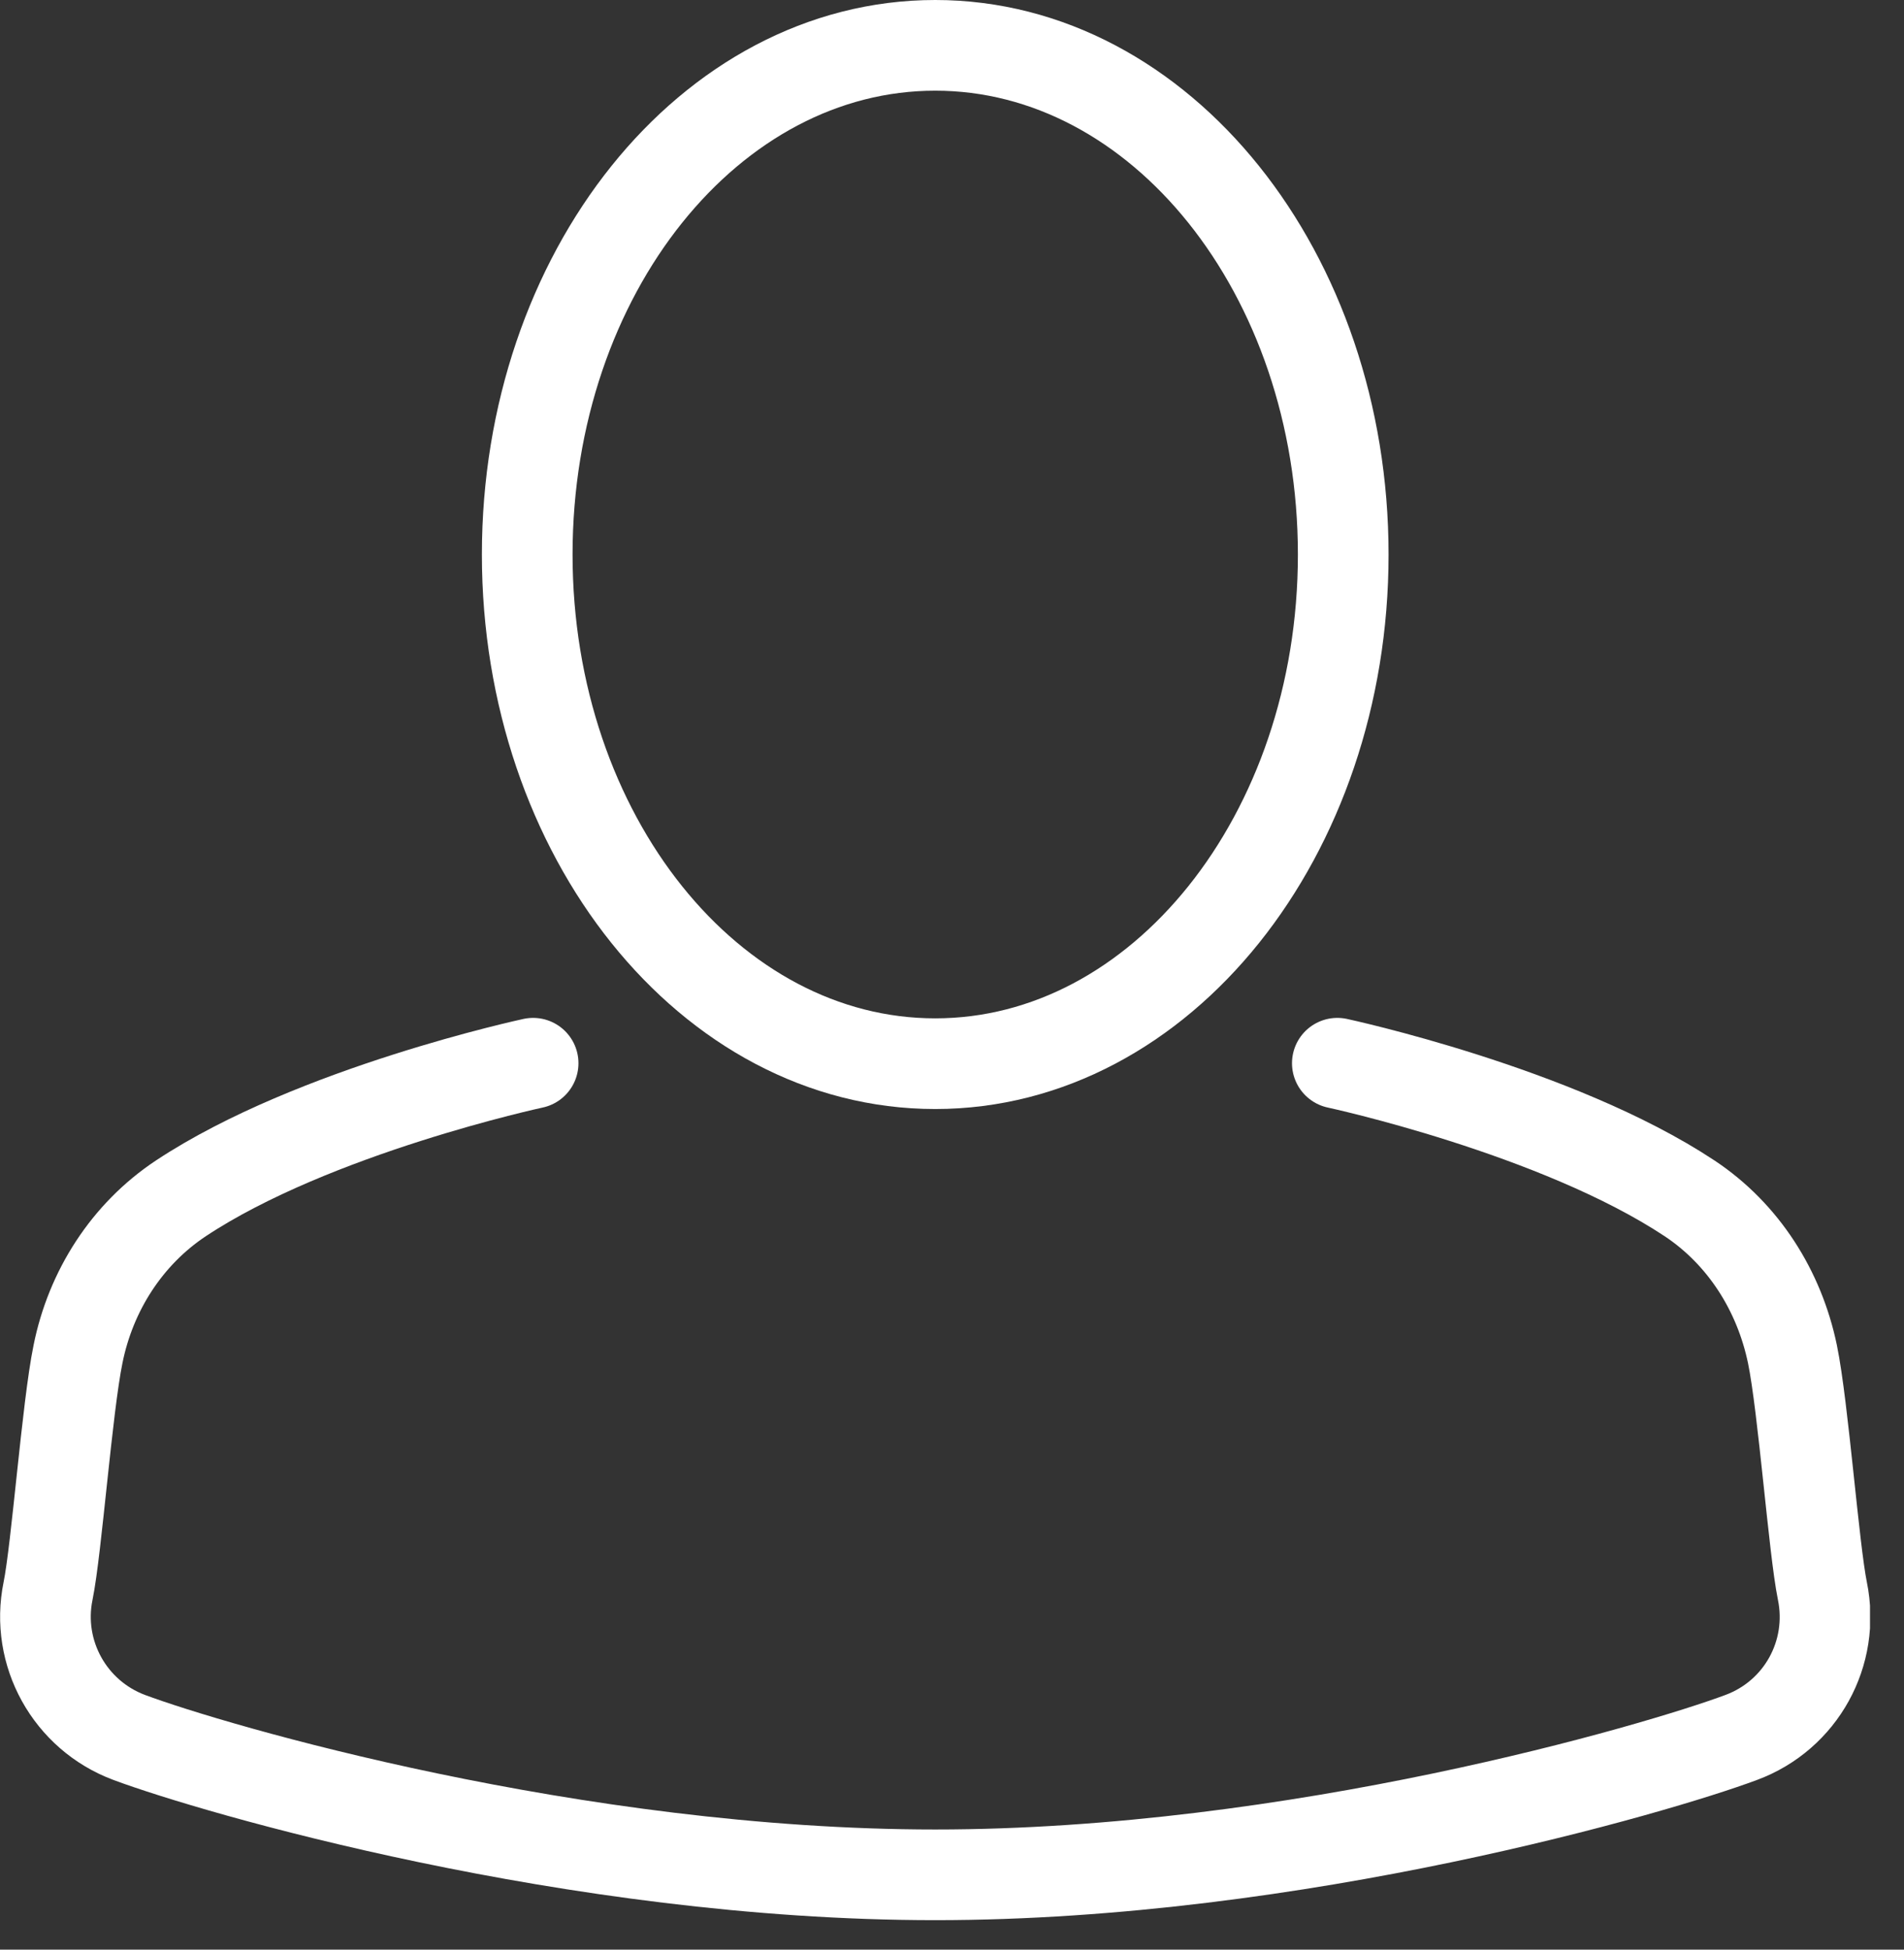 <svg width="42" height="43" viewBox="0 0 42 43" fill="none" xmlns="http://www.w3.org/2000/svg">
<rect x="0" y="0" width="42" height="43" fill="#333333" stroke="none"/>
<g clip-path="url(#clip0_658_2431)">
<path d="M20.63 23.46C25.6 23.46 29.63 18.432 29.63 12.23C29.63 6.028 25.6 1 20.63 1C15.659 1 11.63 6.028 11.63 12.23C11.63 18.432 15.659 23.46 20.63 23.46Z" stroke="white" stroke-width="2" stroke-miterlimit="10"/>
<path d="M29.5 23.45C29.5 23.45 34.34 24.49 37.27 26.43C38.46 27.22 39.25 28.47 39.54 29.87C39.78 31.04 40.01 34.16 40.2 35.09C40.48 36.46 39.73 37.83 38.41 38.32C36.56 39.01 28.59 41.35 20.63 41.35C12.67 41.35 4.7 39.01 2.85 38.32C1.54 37.83 0.78 36.46 1.06 35.09C1.25 34.16 1.48 31.04 1.72 29.87C2 28.47 2.8 27.22 3.99 26.43C6.92 24.49 11.76 23.45 11.76 23.45" stroke="white" stroke-width="2" stroke-miterlimit="10" stroke-linecap="round"/>
</g>
<defs>
<clipPath id="clip0_658_2431">
<rect width="41.25" height="42.35" fill="white"/>
</clipPath>
</defs>
</svg>
